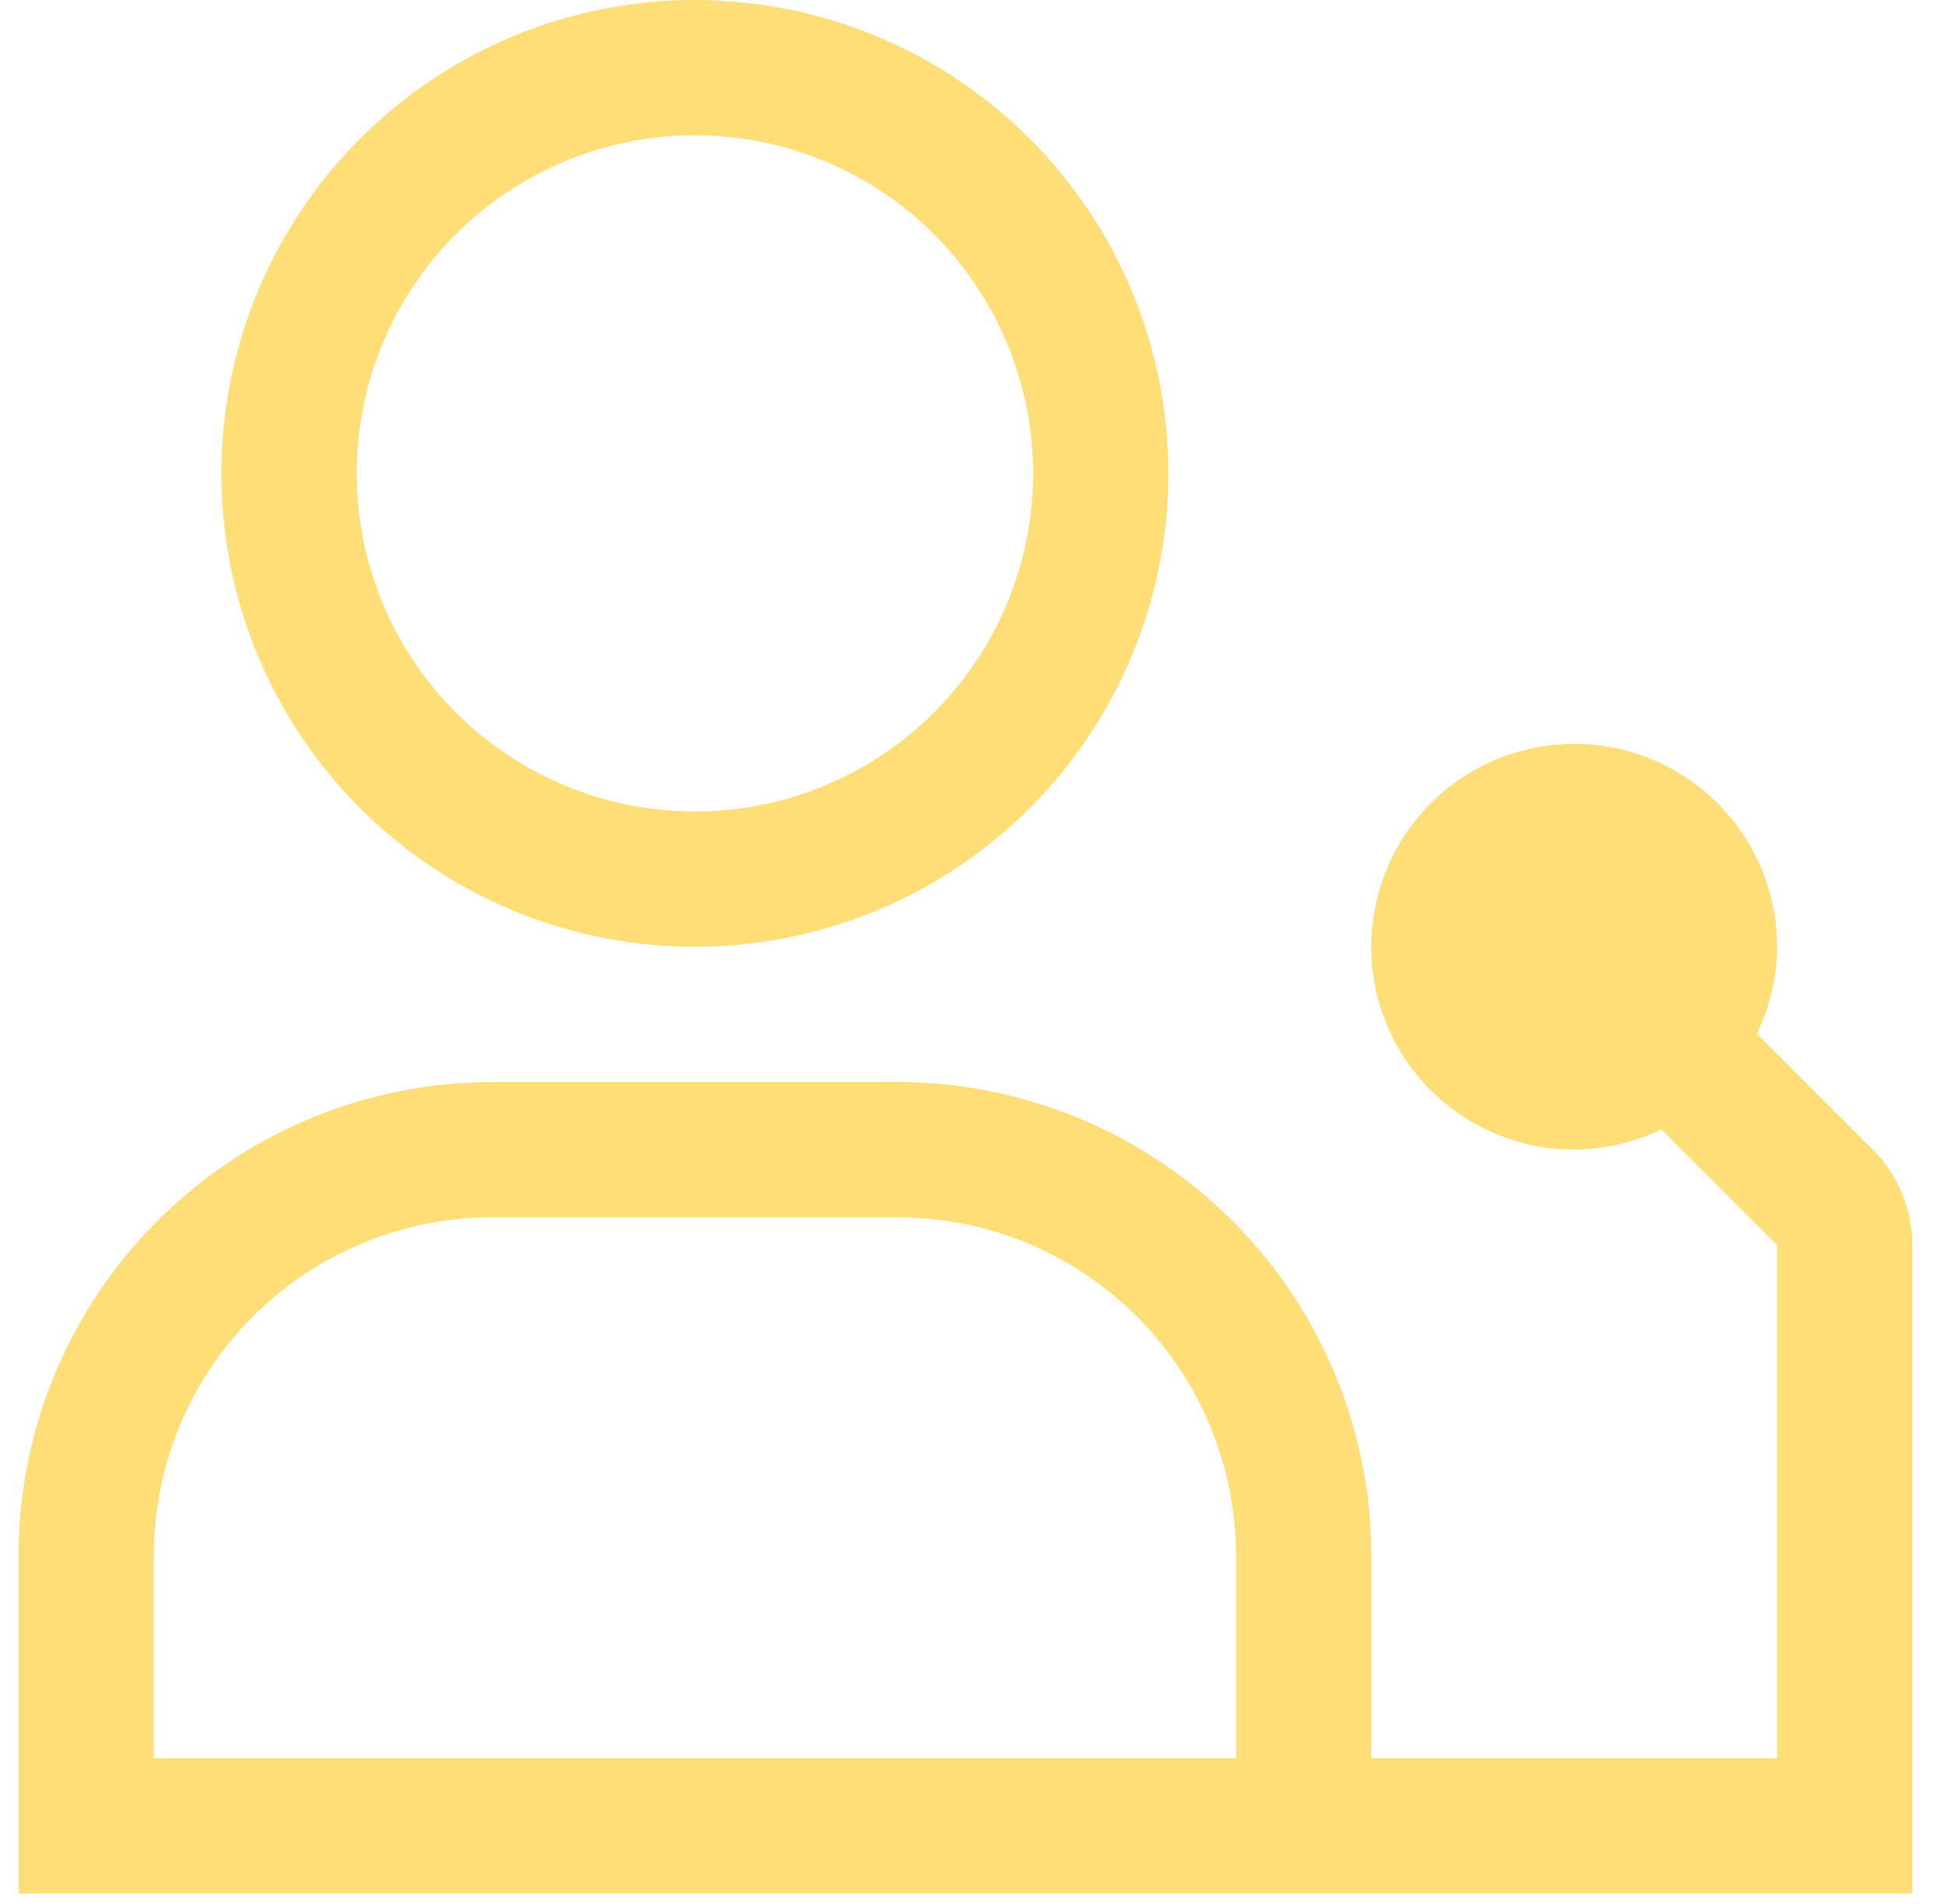 <?xml version="1.0" encoding="UTF-8"?>
<svg xmlns="http://www.w3.org/2000/svg" width="45" height="44" viewBox="0 0 45 44" fill="none">
  <path d="M43.264 26.562L40.584 23.883C40.887 23.257 41.047 22.571 41.053 21.875C41.053 20.948 40.778 20.042 40.263 19.271C39.748 18.5 39.016 17.899 38.159 17.544C37.303 17.189 36.36 17.097 35.451 17.278C34.541 17.458 33.706 17.905 33.051 18.56C32.395 19.216 31.949 20.051 31.768 20.96C31.587 21.87 31.68 22.812 32.035 23.669C32.389 24.525 32.99 25.257 33.761 25.773C34.532 26.288 35.438 26.562 36.365 26.562C37.062 26.557 37.748 26.397 38.375 26.094L41.053 28.772V40.625H31.678V35.938C31.674 33.038 30.52 30.258 28.47 28.208C26.419 26.158 23.64 25.004 20.74 25H11.365C8.466 25.004 5.686 26.158 3.636 28.208C1.586 30.258 0.432 33.038 0.428 35.938V43.75H44.178V28.772C44.178 27.943 43.849 27.149 43.264 26.562ZM3.553 35.938C3.555 33.866 4.379 31.881 5.844 30.416C7.308 28.951 9.294 28.128 11.365 28.125H20.74C22.811 28.128 24.797 28.951 26.262 30.416C27.726 31.881 28.55 33.866 28.553 35.938V40.625H3.553V35.938Z" fill="#FFDD77"></path>
  <path d="M16.053 3.125C17.598 3.125 19.108 3.583 20.393 4.442C21.678 5.3 22.679 6.52 23.27 7.948C23.862 9.375 24.017 10.946 23.715 12.462C23.414 13.977 22.67 15.369 21.577 16.462C20.484 17.554 19.092 18.298 17.577 18.6C16.061 18.901 14.491 18.747 13.063 18.155C11.636 17.564 10.415 16.563 9.557 15.278C8.698 13.993 8.24 12.483 8.24 10.938C8.24 8.866 9.063 6.878 10.528 5.413C11.994 3.948 13.981 3.125 16.053 3.125ZM16.053 0C13.889 0 11.775 0.641 9.976 1.843C8.178 3.045 6.776 4.753 5.948 6.752C5.12 8.75 4.903 10.95 5.325 13.071C5.747 15.193 6.789 17.142 8.319 18.672C9.848 20.201 11.797 21.243 13.919 21.665C16.041 22.087 18.24 21.87 20.238 21.042C22.237 20.215 23.945 18.813 25.147 17.014C26.349 15.215 26.99 13.101 26.99 10.938C26.99 8.037 25.838 5.255 23.787 3.204C21.735 1.152 18.953 0 16.053 0Z" fill="#FFDD77"></path>
</svg>
